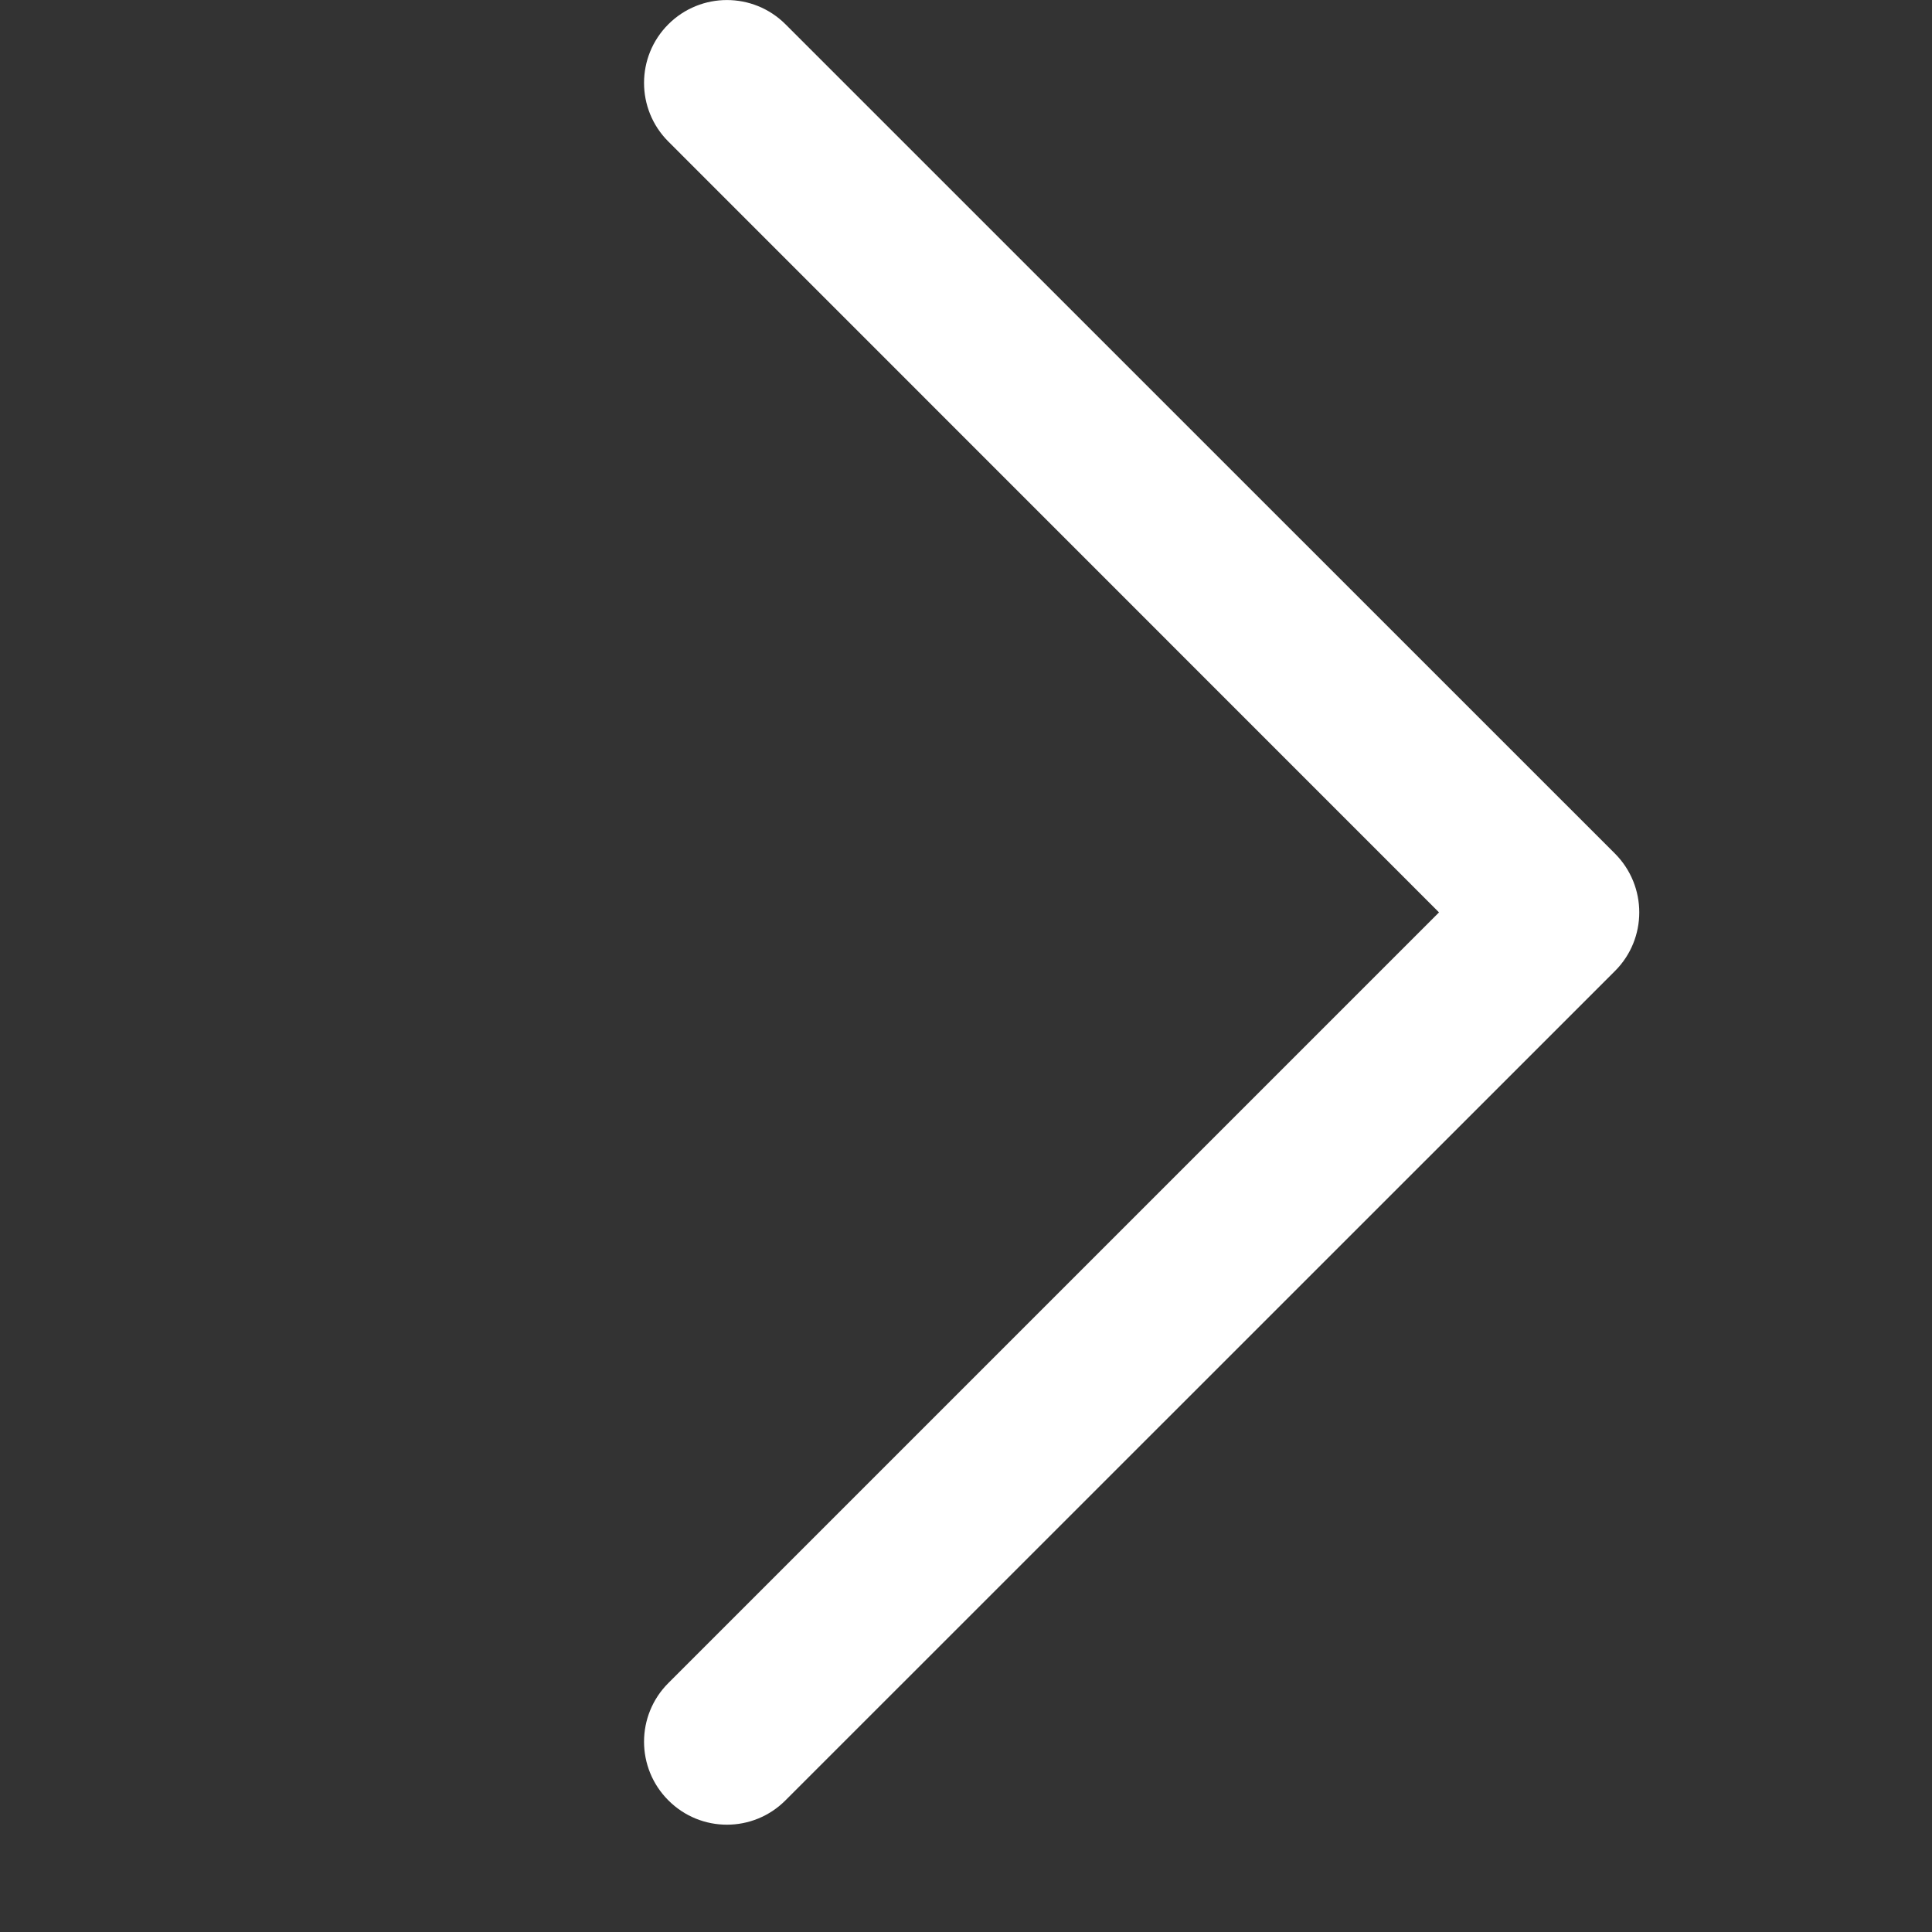 <svg width="12" height="12" viewBox="0 0 12 12" fill="none" xmlns="http://www.w3.org/2000/svg">
<rect x="0" y="0" width="12" height="12" fill="#333333" stroke="none"/>
<g id="arrow-down_6423873 1" clip-path="url(#clip0_794_474)">
<path id="Vector" fill-rule="evenodd" clip-rule="evenodd" d="M4.151 0.151C4.352 -0.05 4.678 -0.05 4.879 0.151L10.031 5.302C10.232 5.504 10.232 5.83 10.031 6.031L4.879 11.182C4.678 11.384 4.352 11.384 4.151 11.182C3.95 10.981 3.95 10.655 4.151 10.454L8.938 5.667L4.151 0.879C3.95 0.678 3.95 0.352 4.151 0.151Z" fill="white"/>
</g>
<defs>
<clipPath id="clip0_794_474">
<rect width="12" height="12" fill="white" transform="translate(0 12) rotate(-90)"/>
</clipPath>
</defs>
</svg>
